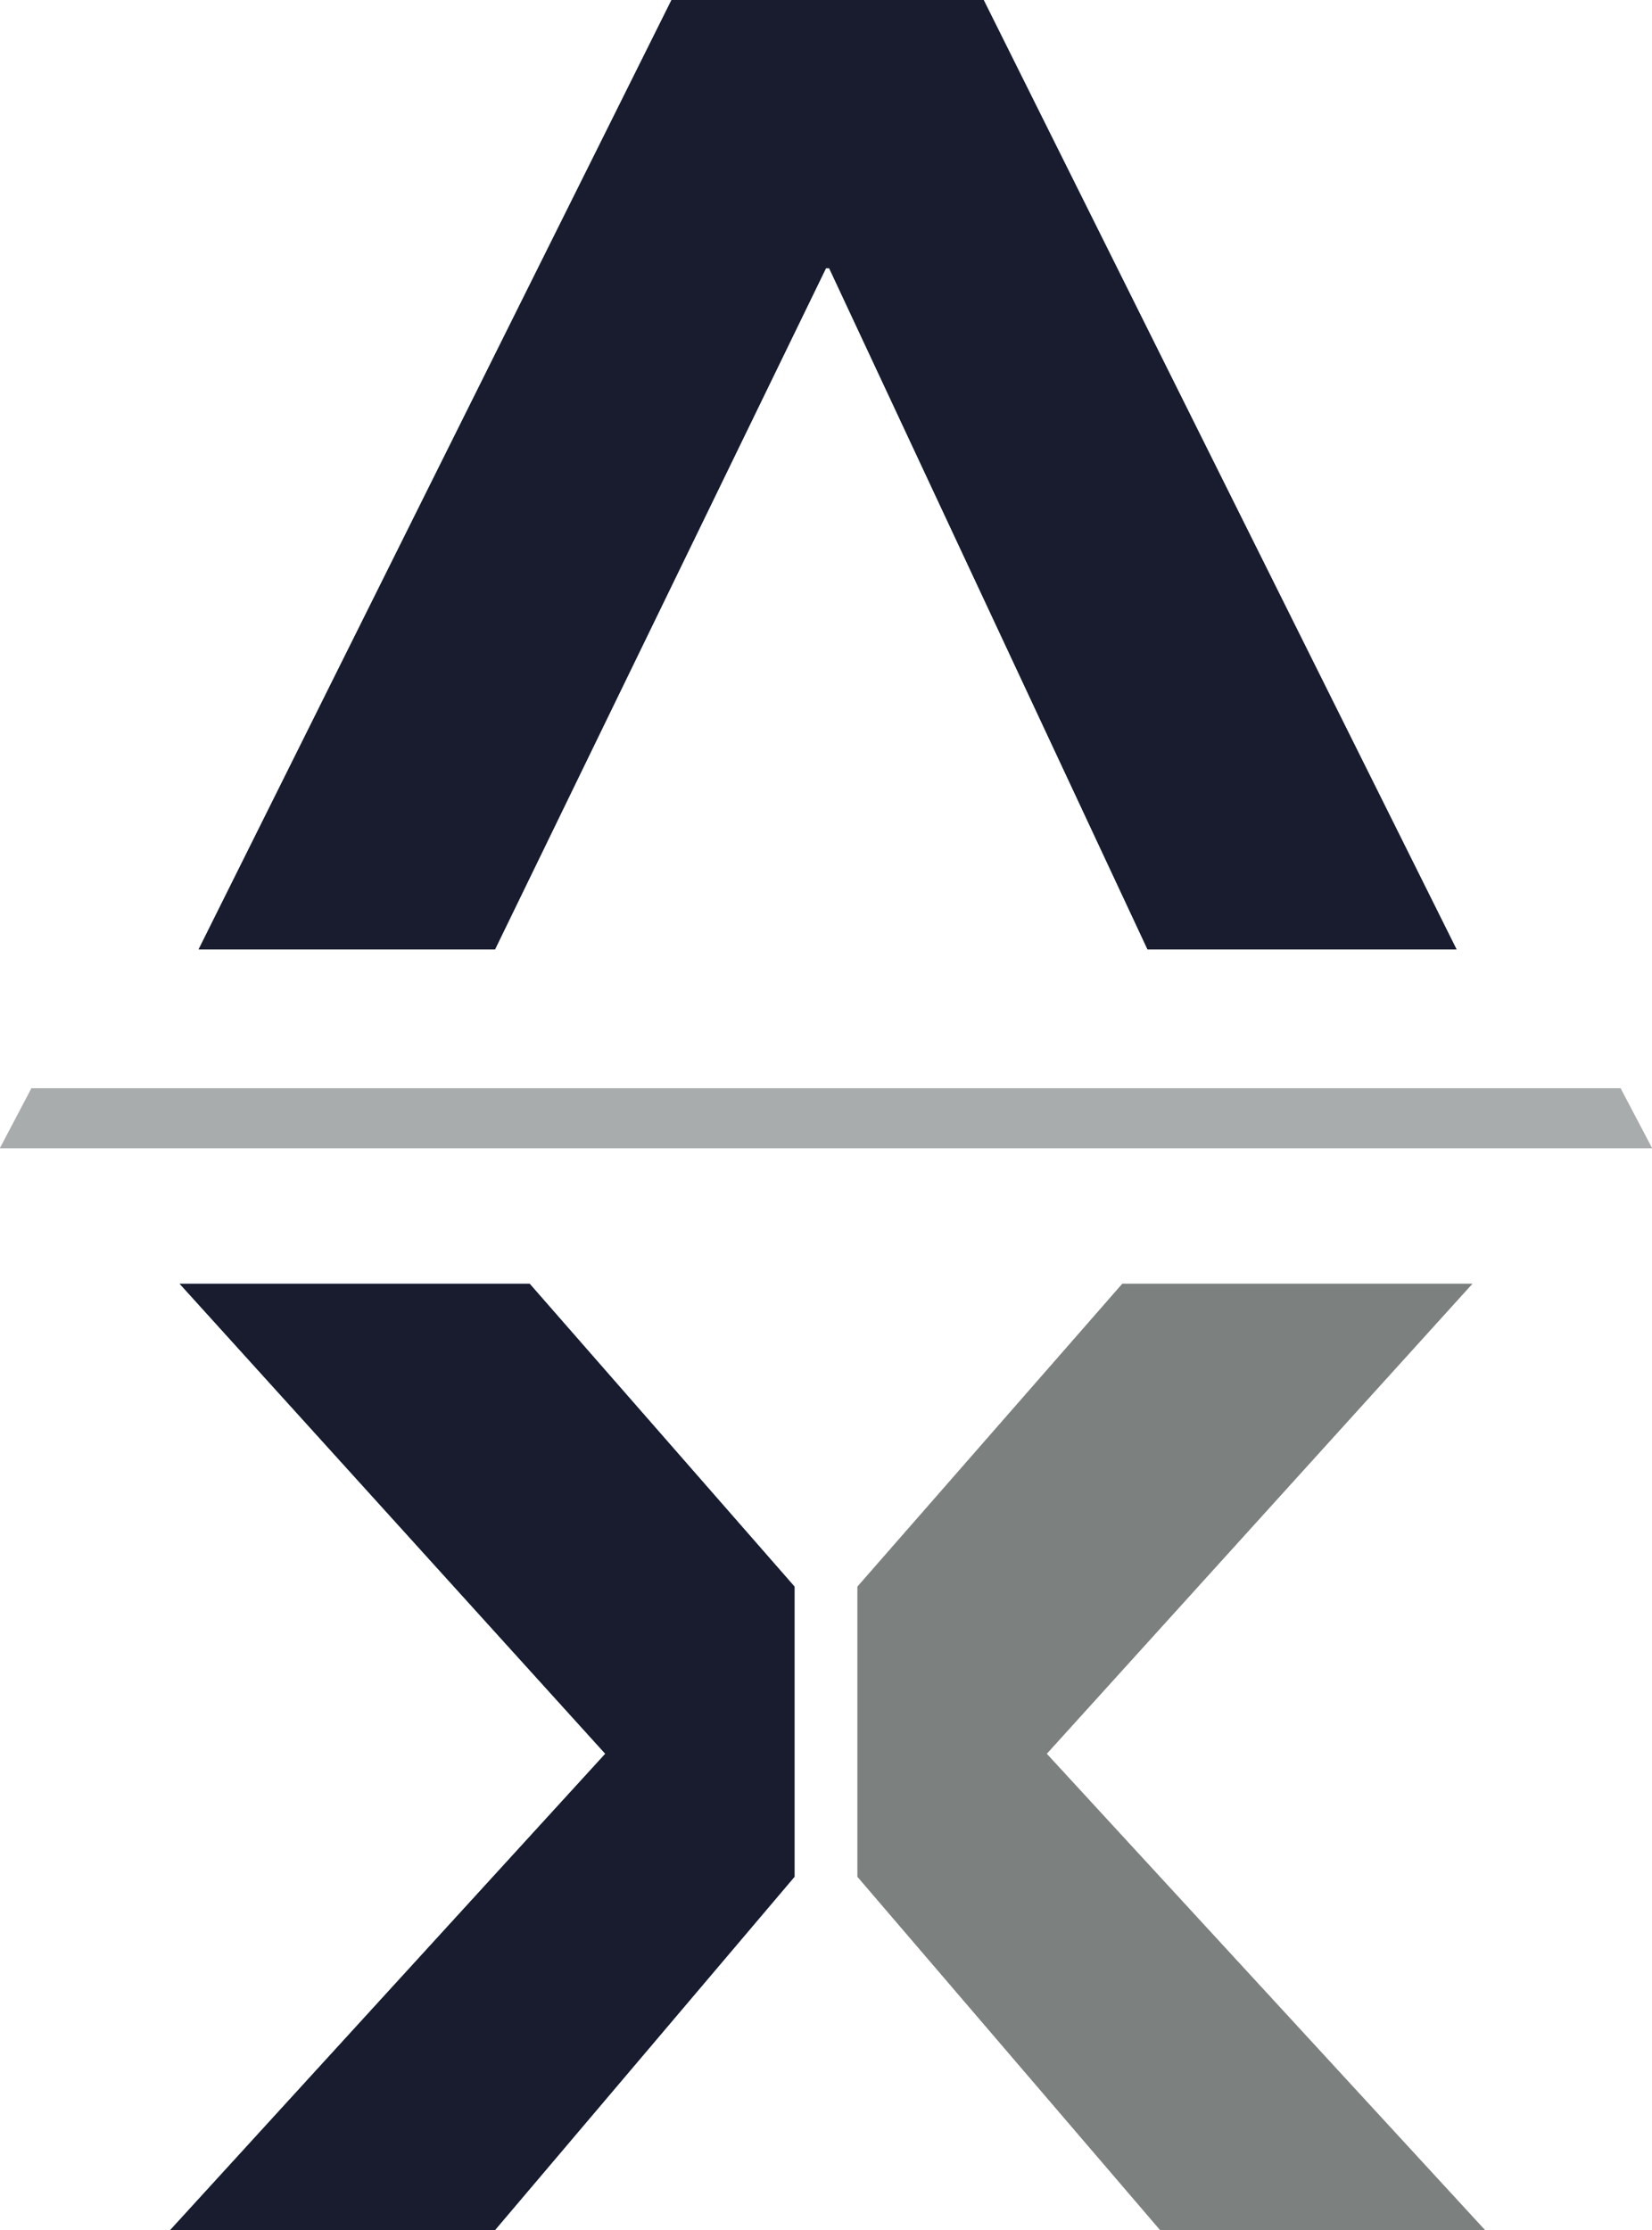 <?xml version="1.0" encoding="UTF-8"?>
<svg xmlns="http://www.w3.org/2000/svg" version="1.1" viewBox="0 0 52.4 70.7">
  <defs>
    <style>
      .cls-1 {
        fill: #191c2e;
      }

      .cls-2 {
        fill: #002d5b;
      }

      .cls-3 {
        fill: #a9acac;
      }

      .cls-4 {
        fill: #7c8180;
      }
    </style>
  </defs>
  <!-- Generator: Adobe Illustrator 28.7.1, SVG Export Plug-In . SVG Version: 1.2.0 Build 142)  -->
  <g>
    <g id="Layer_1">
      <g id="Layer_1-2" data-name="Layer_1">
        <polygon class="cls-2" points="25.2 50.3 16.8 40.7 5.7 40.7 19.2 55.6 5.4 70.7 15.7 70.7 25.2 59.5 25.2 50.3"/>
        <polygon class="cls-4" points="27.2 50.3 35.6 40.7 46.7 40.7 33.2 55.6 47.1 70.7 36.8 70.7 27.2 59.5 27.2 50.3"/>
        <polygon class="cls-2" points="31.2 0 21.3 0 6.3 30.1 15.7 30.1 26.2 8.5 26.3 8.5 36.4 30.1 46.2 30.1 31.2 0"/>
        <polygon class="cls-3" points="52.4 36.4 0 36.4 1 34.5 51.4 34.5 52.4 36.4"/>
      </g>
      <g id="Layer_1-3" data-name="Layer_1">
        <polygon class="cls-1" points="25.2 50.3 16.8 40.7 5.7 40.7 19.2 55.6 5.4 70.7 15.7 70.7 25.2 59.5 25.2 50.3"/>
        <polygon class="cls-4" points="27.2 50.3 35.6 40.7 46.7 40.7 33.2 55.6 47.1 70.7 36.8 70.7 27.2 59.5 27.2 50.3"/>
        <polygon class="cls-1" points="31.2 0 21.3 0 6.3 30.1 15.7 30.1 26.2 8.5 26.3 8.5 36.4 30.1 46.2 30.1 31.2 0"/>
        <polygon class="cls-3" points="52.4 36.4 0 36.4 1 34.5 51.4 34.5 52.4 36.4"/>
      </g>
    </g>
  </g>
</svg>